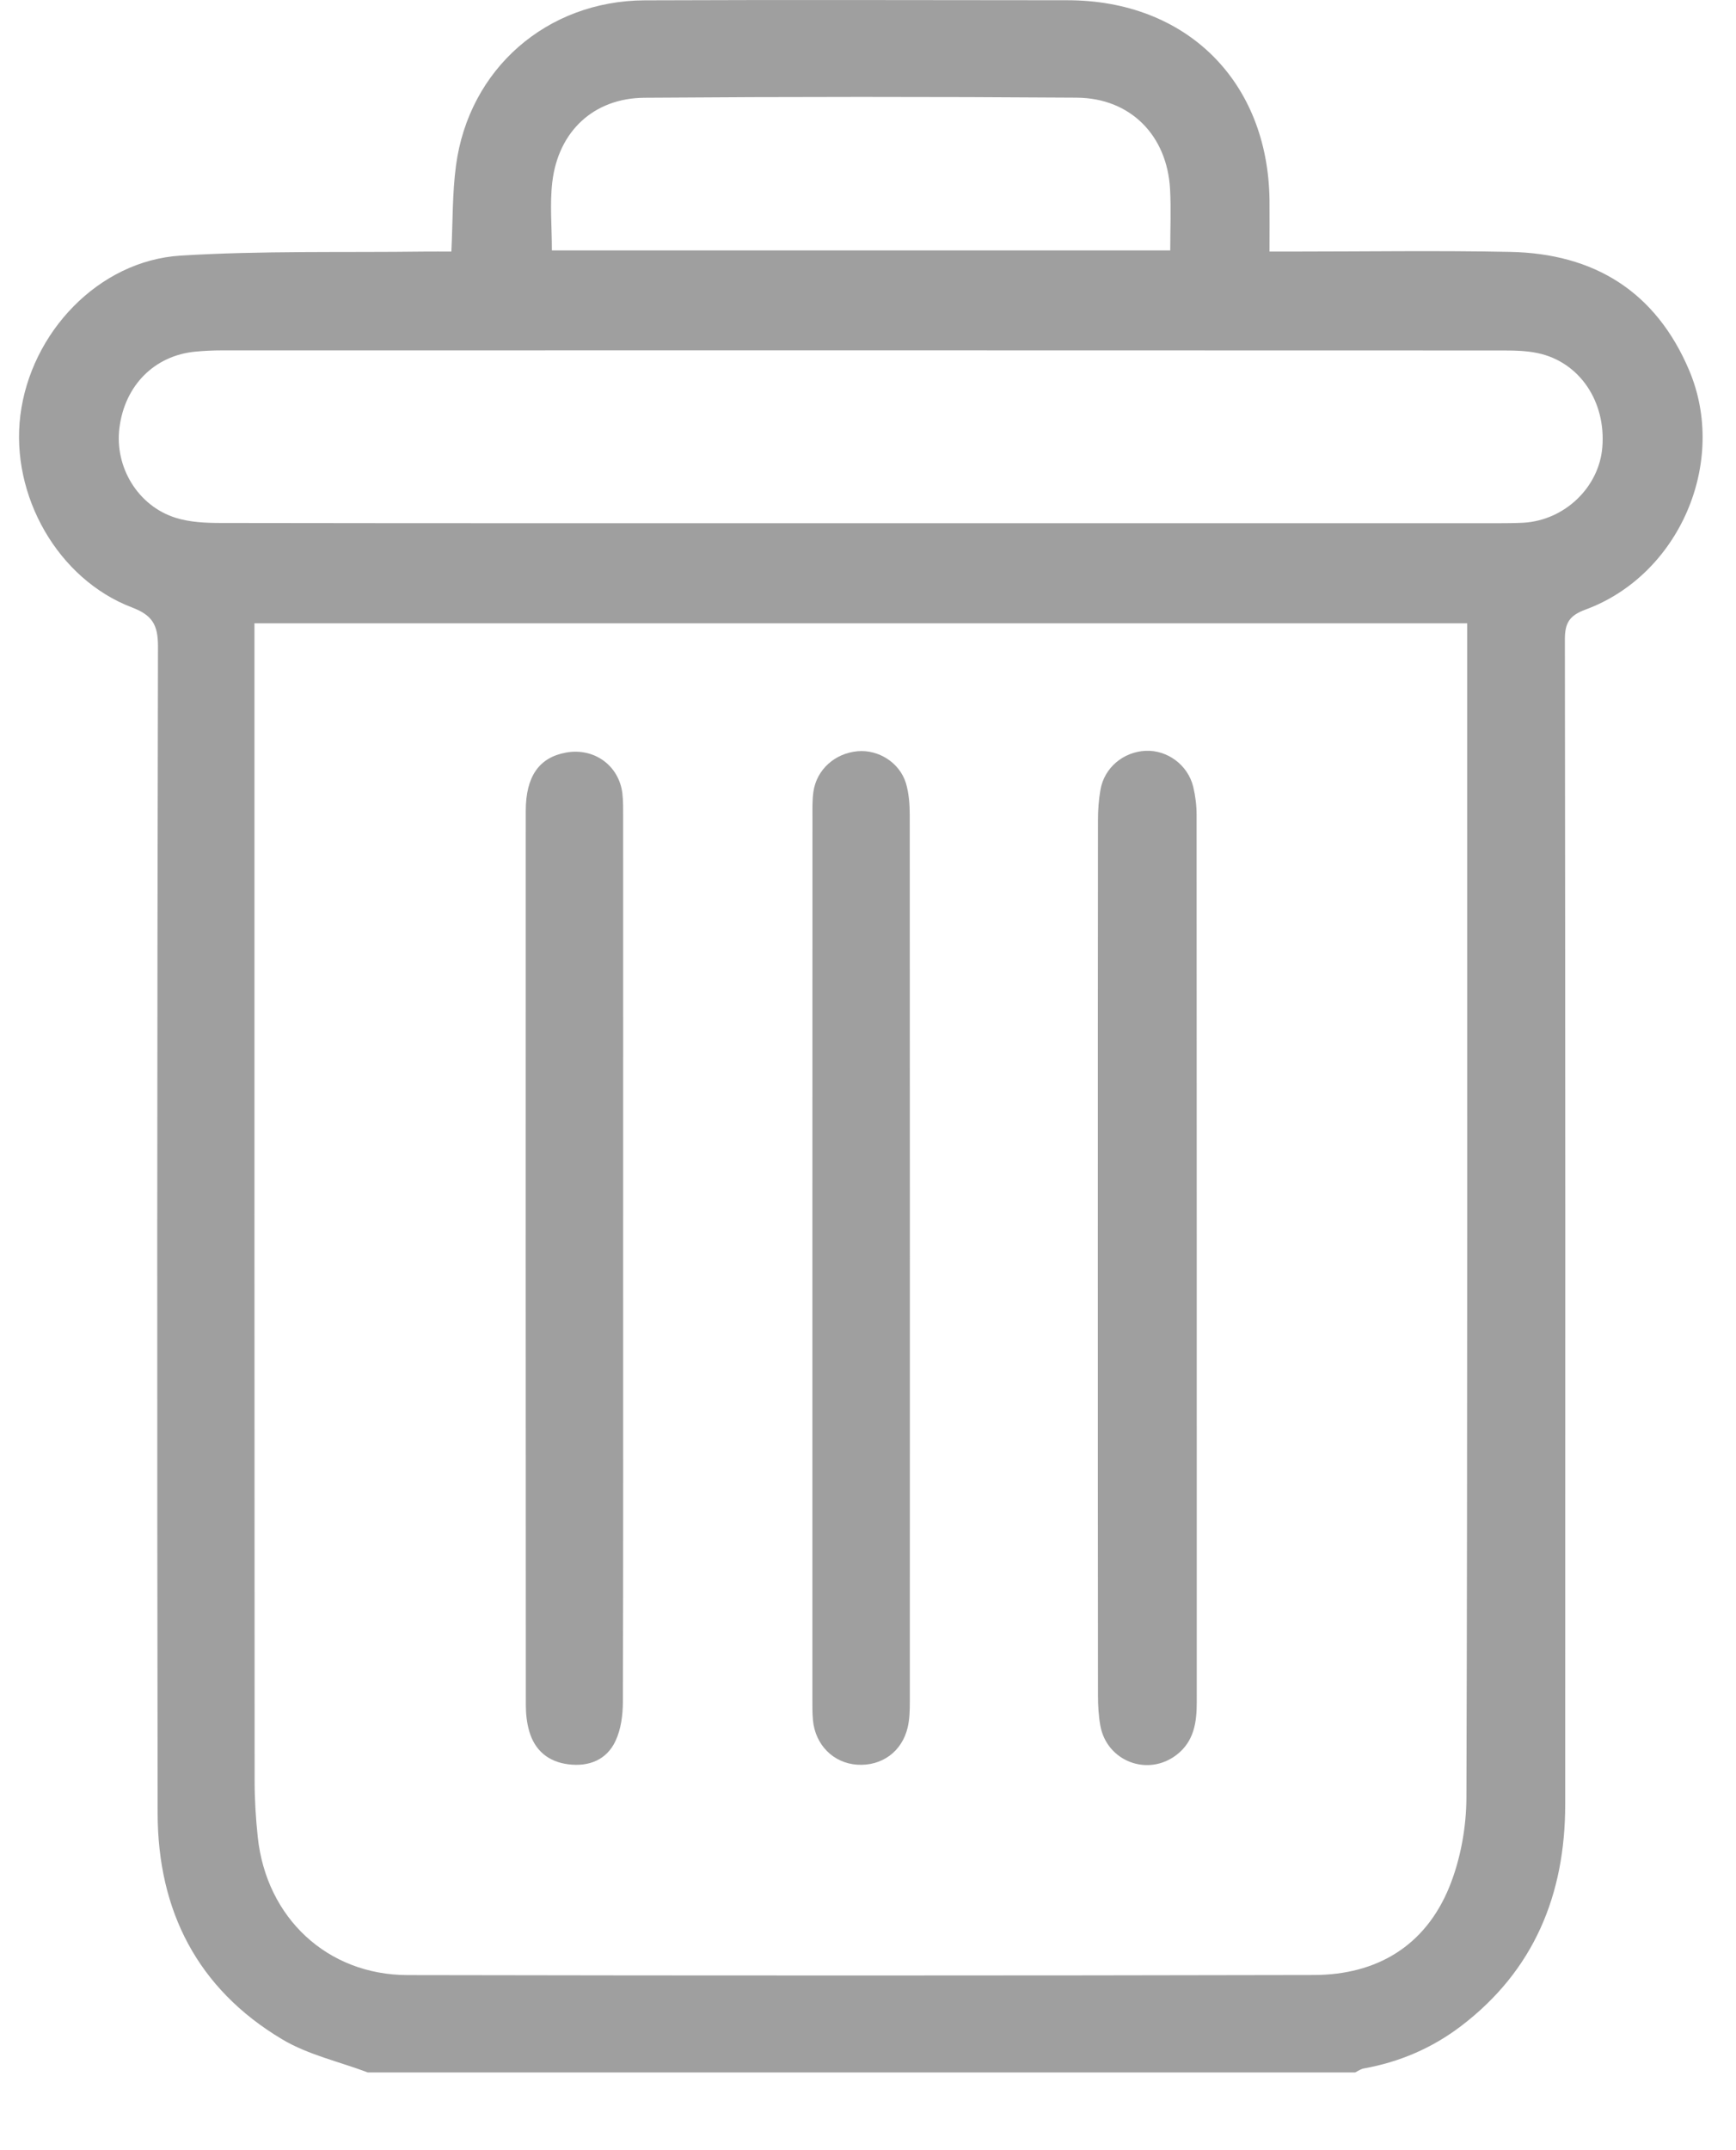 <svg width="21" height="26" viewBox="0 0 21 26" fill="none" xmlns="http://www.w3.org/2000/svg">
<path d="M4.449 25.06C4.102 24.929 3.727 24.847 3.414 24.66C2.389 24.05 1.909 23.104 1.907 21.93C1.899 17.224 1.901 12.519 1.911 7.814C1.911 7.554 1.841 7.438 1.596 7.345C0.701 7.004 0.126 5.993 0.246 5.024C0.371 4.019 1.194 3.153 2.183 3.091C3.166 3.03 4.155 3.055 5.141 3.042C5.245 3.041 5.349 3.042 5.46 3.042C5.478 2.68 5.471 2.337 5.516 2.002C5.672 0.834 6.614 0.01 7.798 0.004C9.503 -0.003 11.207 0.002 12.912 0.003C14.35 0.003 15.338 0.98 15.357 2.418C15.359 2.613 15.357 2.808 15.357 3.042C15.455 3.042 15.54 3.042 15.626 3.042C16.507 3.042 17.388 3.028 18.268 3.046C19.281 3.066 20.026 3.522 20.431 4.472C20.905 5.582 20.318 6.951 19.18 7.371C18.987 7.442 18.93 7.53 18.93 7.731C18.936 12.428 18.936 17.125 18.934 21.822C18.933 22.91 18.557 23.828 17.672 24.501C17.324 24.765 16.93 24.935 16.497 25.012C16.461 25.019 16.427 25.043 16.393 25.06H4.449ZM3.078 7.537V7.852C3.078 12.412 3.077 16.971 3.08 21.531C3.08 21.759 3.094 21.987 3.118 22.214C3.222 23.189 3.957 23.881 4.93 23.883C8.585 23.89 12.24 23.89 15.895 23.882C16.655 23.88 17.24 23.531 17.531 22.82C17.668 22.484 17.738 22.096 17.739 21.732C17.753 17.091 17.748 12.449 17.748 7.808V7.537H3.078ZM10.406 6.327C12.974 6.327 15.542 6.327 18.11 6.327C18.216 6.327 18.323 6.326 18.428 6.321C18.927 6.292 19.344 5.893 19.383 5.408C19.428 4.854 19.107 4.377 18.602 4.27C18.452 4.238 18.294 4.238 18.14 4.238C12.987 4.236 7.834 4.236 2.682 4.237C2.576 4.237 2.47 4.242 2.364 4.252C1.869 4.299 1.51 4.659 1.445 5.172C1.384 5.645 1.666 6.117 2.124 6.261C2.298 6.316 2.492 6.324 2.676 6.324C5.253 6.328 7.829 6.327 10.406 6.327ZM6.676 3.028H14.156C14.156 2.772 14.167 2.53 14.154 2.288C14.119 1.639 13.676 1.186 13.026 1.181C11.282 1.169 9.538 1.169 7.794 1.182C7.18 1.187 6.753 1.59 6.681 2.202C6.65 2.465 6.676 2.736 6.676 3.028Z" fill="#9F9F9F"/>
<path d="M13.28 15.195C13.28 13.434 13.28 11.674 13.282 9.913C13.282 9.792 13.291 9.669 13.312 9.55C13.358 9.284 13.588 9.091 13.859 9.079C14.121 9.068 14.369 9.249 14.434 9.513C14.46 9.622 14.475 9.738 14.475 9.85C14.477 13.428 14.477 17.006 14.477 20.583C14.477 20.826 14.444 21.056 14.235 21.218C13.887 21.489 13.387 21.299 13.31 20.864C13.289 20.745 13.282 20.622 13.282 20.5C13.28 18.732 13.28 16.963 13.28 15.195Z" fill="#9F9F9F"/>
<path d="M7.538 15.198C7.538 16.992 7.54 18.787 7.535 20.581C7.534 20.739 7.512 20.911 7.446 21.051C7.339 21.281 7.123 21.366 6.874 21.334C6.635 21.304 6.469 21.168 6.402 20.934C6.373 20.834 6.361 20.726 6.361 20.621C6.359 17.016 6.359 13.411 6.36 9.806C6.36 9.389 6.521 9.159 6.848 9.1C7.187 9.039 7.488 9.256 7.529 9.595C7.54 9.692 7.538 9.791 7.538 9.888C7.539 11.658 7.538 13.428 7.538 15.198Z" fill="#9F9F9F"/>
<path d="M9.827 15.198C9.827 13.428 9.827 11.658 9.828 9.888C9.828 9.782 9.825 9.675 9.84 9.571C9.88 9.304 10.101 9.108 10.375 9.084C10.628 9.062 10.883 9.222 10.959 9.471C10.995 9.593 11.005 9.727 11.005 9.856C11.007 13.428 11.007 17 11.006 20.573C11.006 20.678 11.004 20.786 10.98 20.888C10.911 21.182 10.666 21.358 10.37 21.339C10.082 21.32 9.862 21.101 9.834 20.8C9.826 20.712 9.827 20.621 9.827 20.532C9.827 18.754 9.827 16.976 9.827 15.198Z" fill="#9F9F9F"/>
</svg>
